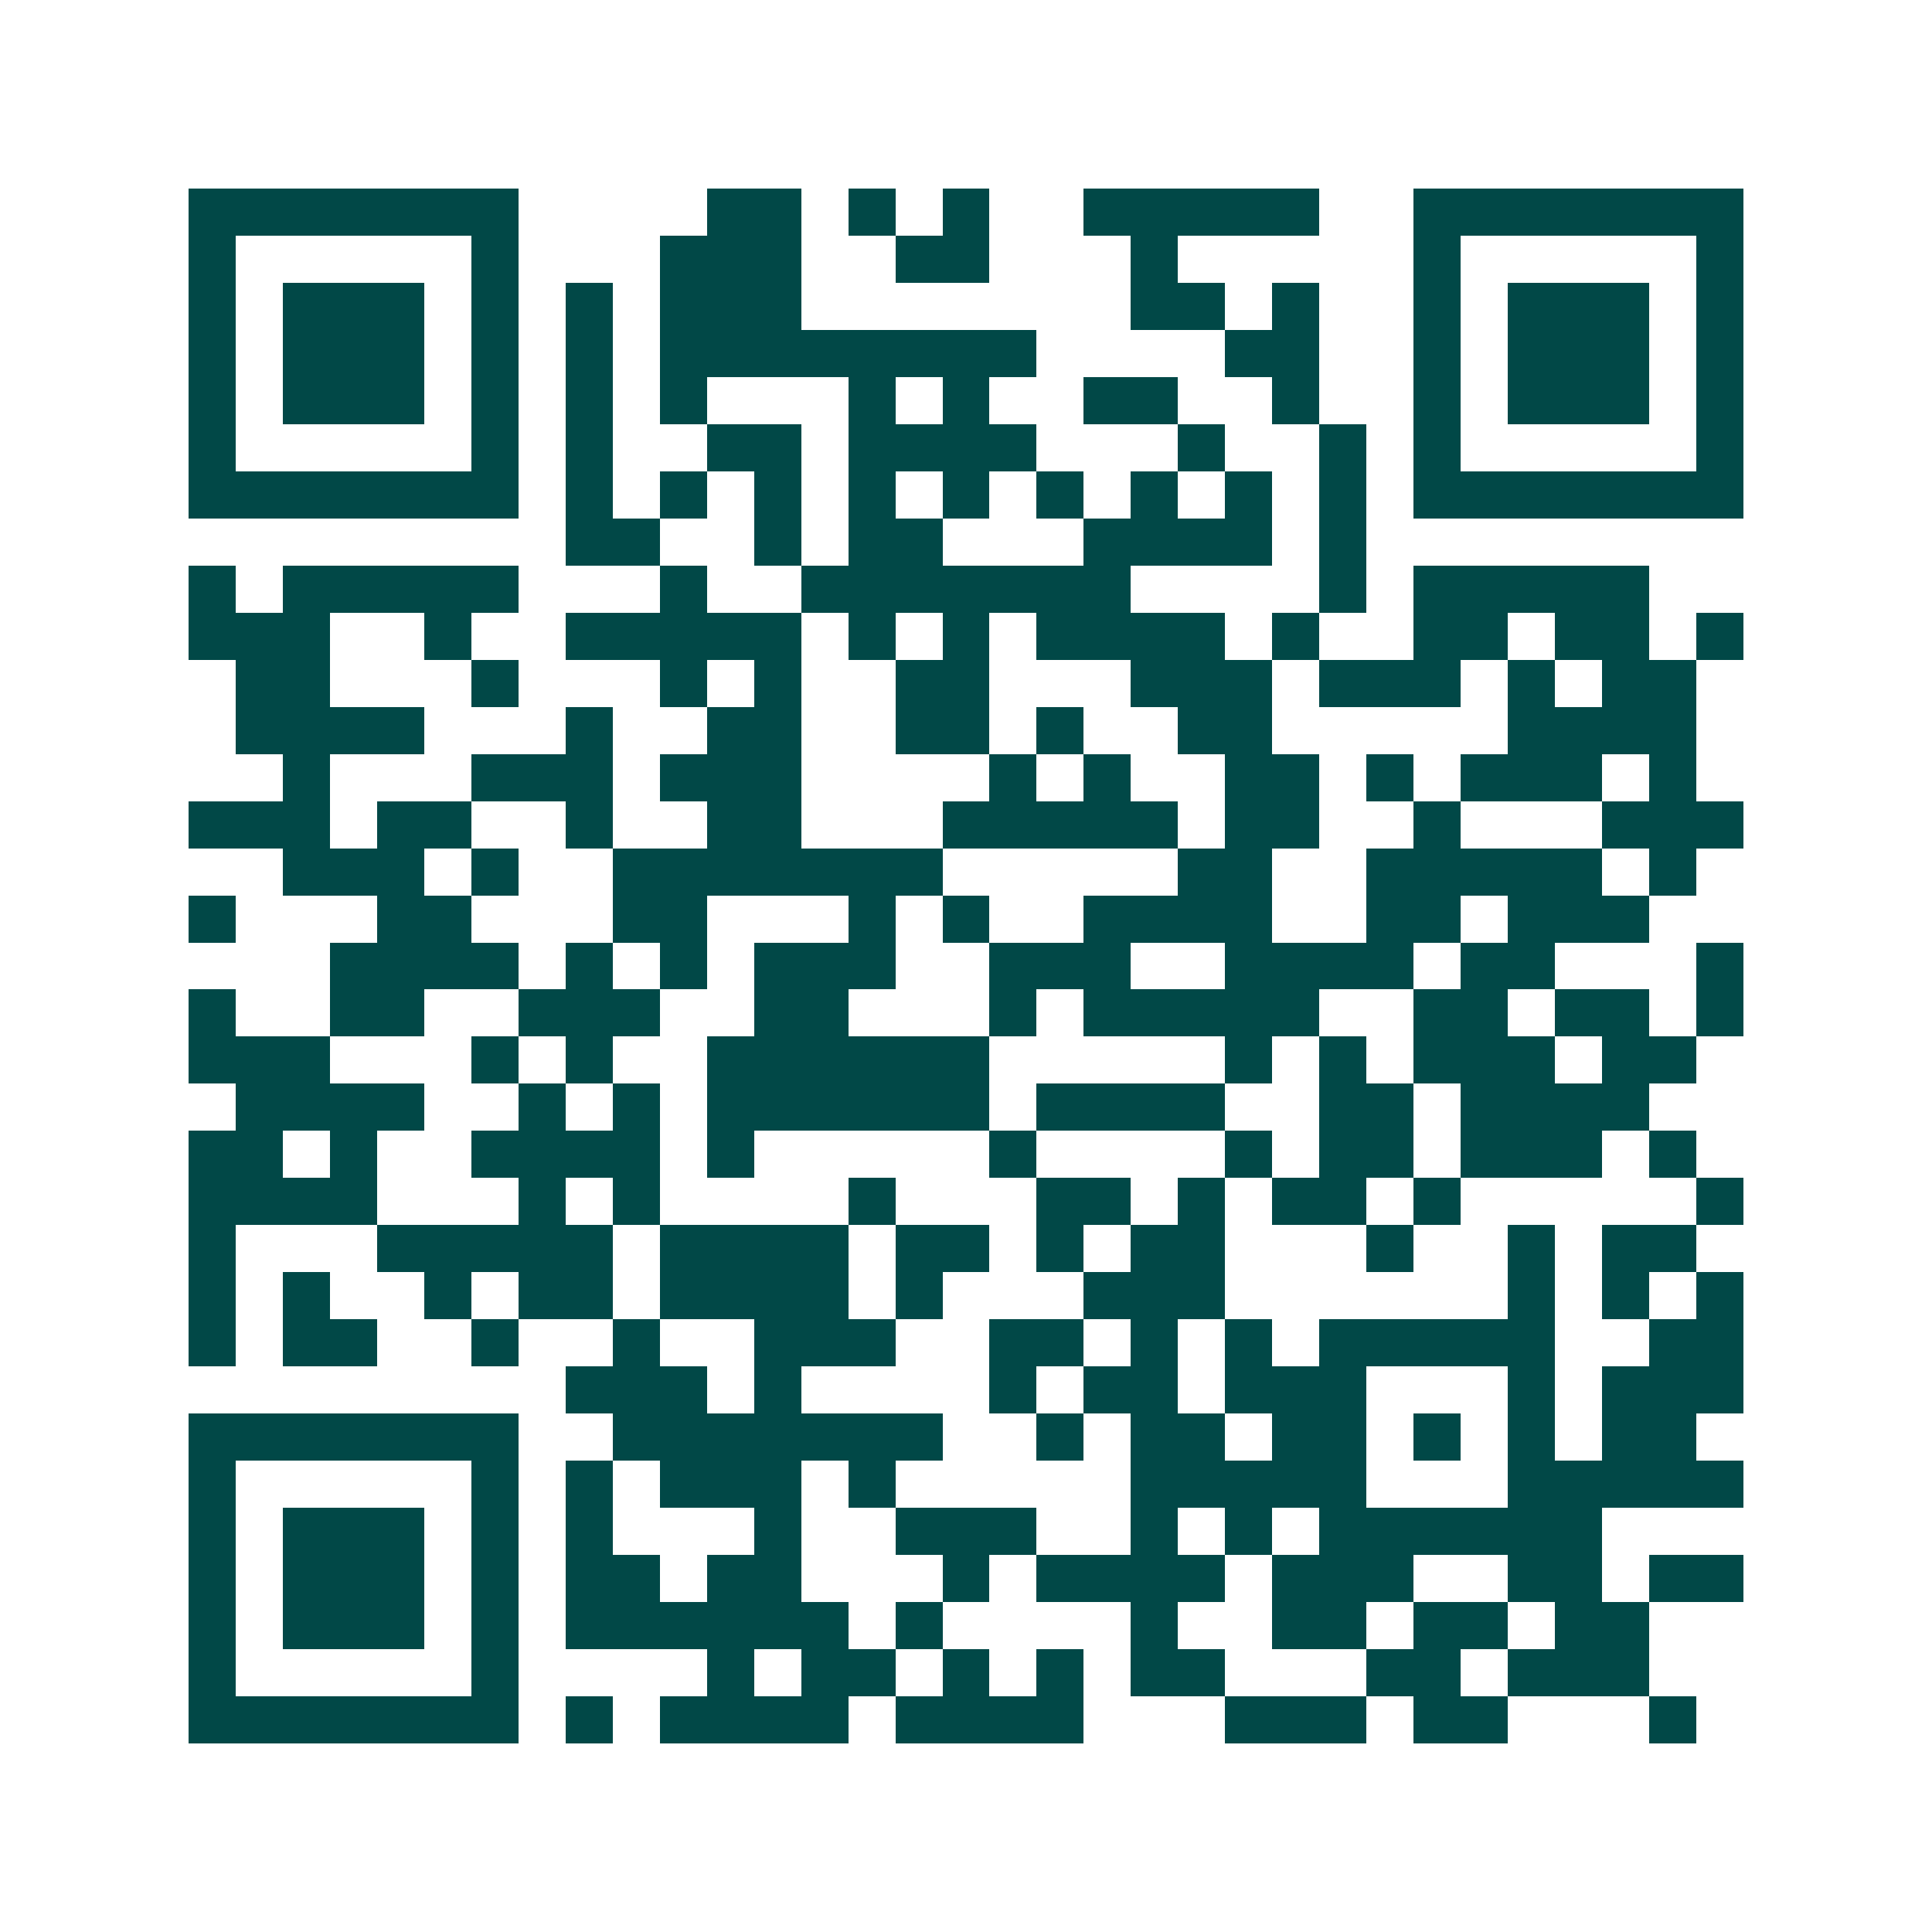 <svg xmlns="http://www.w3.org/2000/svg" width="200" height="200" viewBox="0 0 41 41" shape-rendering="crispEdges"><path fill="#ffffff" d="M0 0h41v41H0z"/><path stroke="#014847" d="M4 4.5h7m4 0h2m1 0h1m1 0h1m2 0h5m2 0h7M4 5.5h1m5 0h1m3 0h3m2 0h2m3 0h1m5 0h1m5 0h1M4 6.5h1m1 0h3m1 0h1m1 0h1m1 0h3m7 0h2m1 0h1m2 0h1m1 0h3m1 0h1M4 7.5h1m1 0h3m1 0h1m1 0h1m1 0h8m4 0h2m2 0h1m1 0h3m1 0h1M4 8.5h1m1 0h3m1 0h1m1 0h1m1 0h1m3 0h1m1 0h1m2 0h2m2 0h1m2 0h1m1 0h3m1 0h1M4 9.5h1m5 0h1m1 0h1m2 0h2m1 0h4m3 0h1m2 0h1m1 0h1m5 0h1M4 10.5h7m1 0h1m1 0h1m1 0h1m1 0h1m1 0h1m1 0h1m1 0h1m1 0h1m1 0h1m1 0h7M12 11.5h2m2 0h1m1 0h2m3 0h4m1 0h1M4 12.5h1m1 0h5m3 0h1m2 0h7m4 0h1m1 0h5M4 13.5h3m2 0h1m2 0h5m1 0h1m1 0h1m1 0h4m1 0h1m2 0h2m1 0h2m1 0h1M5 14.5h2m3 0h1m3 0h1m1 0h1m2 0h2m3 0h3m1 0h3m1 0h1m1 0h2M5 15.5h4m3 0h1m2 0h2m2 0h2m1 0h1m2 0h2m5 0h4M6 16.5h1m3 0h3m1 0h3m4 0h1m1 0h1m2 0h2m1 0h1m1 0h3m1 0h1M4 17.5h3m1 0h2m2 0h1m2 0h2m3 0h5m1 0h2m2 0h1m3 0h3M6 18.5h3m1 0h1m2 0h7m5 0h2m2 0h5m1 0h1M4 19.5h1m3 0h2m3 0h2m3 0h1m1 0h1m2 0h4m2 0h2m1 0h3M7 20.5h4m1 0h1m1 0h1m1 0h3m2 0h3m2 0h4m1 0h2m3 0h1M4 21.5h1m2 0h2m2 0h3m2 0h2m3 0h1m1 0h5m2 0h2m1 0h2m1 0h1M4 22.5h3m3 0h1m1 0h1m2 0h6m5 0h1m1 0h1m1 0h3m1 0h2M5 23.5h4m2 0h1m1 0h1m1 0h6m1 0h4m2 0h2m1 0h4M4 24.5h2m1 0h1m2 0h4m1 0h1m5 0h1m4 0h1m1 0h2m1 0h3m1 0h1M4 25.5h4m3 0h1m1 0h1m4 0h1m3 0h2m1 0h1m1 0h2m1 0h1m5 0h1M4 26.5h1m3 0h5m1 0h4m1 0h2m1 0h1m1 0h2m3 0h1m2 0h1m1 0h2M4 27.5h1m1 0h1m2 0h1m1 0h2m1 0h4m1 0h1m3 0h3m6 0h1m1 0h1m1 0h1M4 28.5h1m1 0h2m2 0h1m2 0h1m2 0h3m2 0h2m1 0h1m1 0h1m1 0h5m2 0h2M12 29.5h3m1 0h1m4 0h1m1 0h2m1 0h3m3 0h1m1 0h3M4 30.5h7m2 0h7m2 0h1m1 0h2m1 0h2m1 0h1m1 0h1m1 0h2M4 31.5h1m5 0h1m1 0h1m1 0h3m1 0h1m5 0h5m3 0h5M4 32.5h1m1 0h3m1 0h1m1 0h1m3 0h1m2 0h3m2 0h1m1 0h1m1 0h6M4 33.5h1m1 0h3m1 0h1m1 0h2m1 0h2m3 0h1m1 0h4m1 0h3m2 0h2m1 0h2M4 34.5h1m1 0h3m1 0h1m1 0h6m1 0h1m4 0h1m2 0h2m1 0h2m1 0h2M4 35.5h1m5 0h1m4 0h1m1 0h2m1 0h1m1 0h1m1 0h2m3 0h2m1 0h3M4 36.5h7m1 0h1m1 0h4m1 0h4m3 0h3m1 0h2m3 0h1"/></svg>
